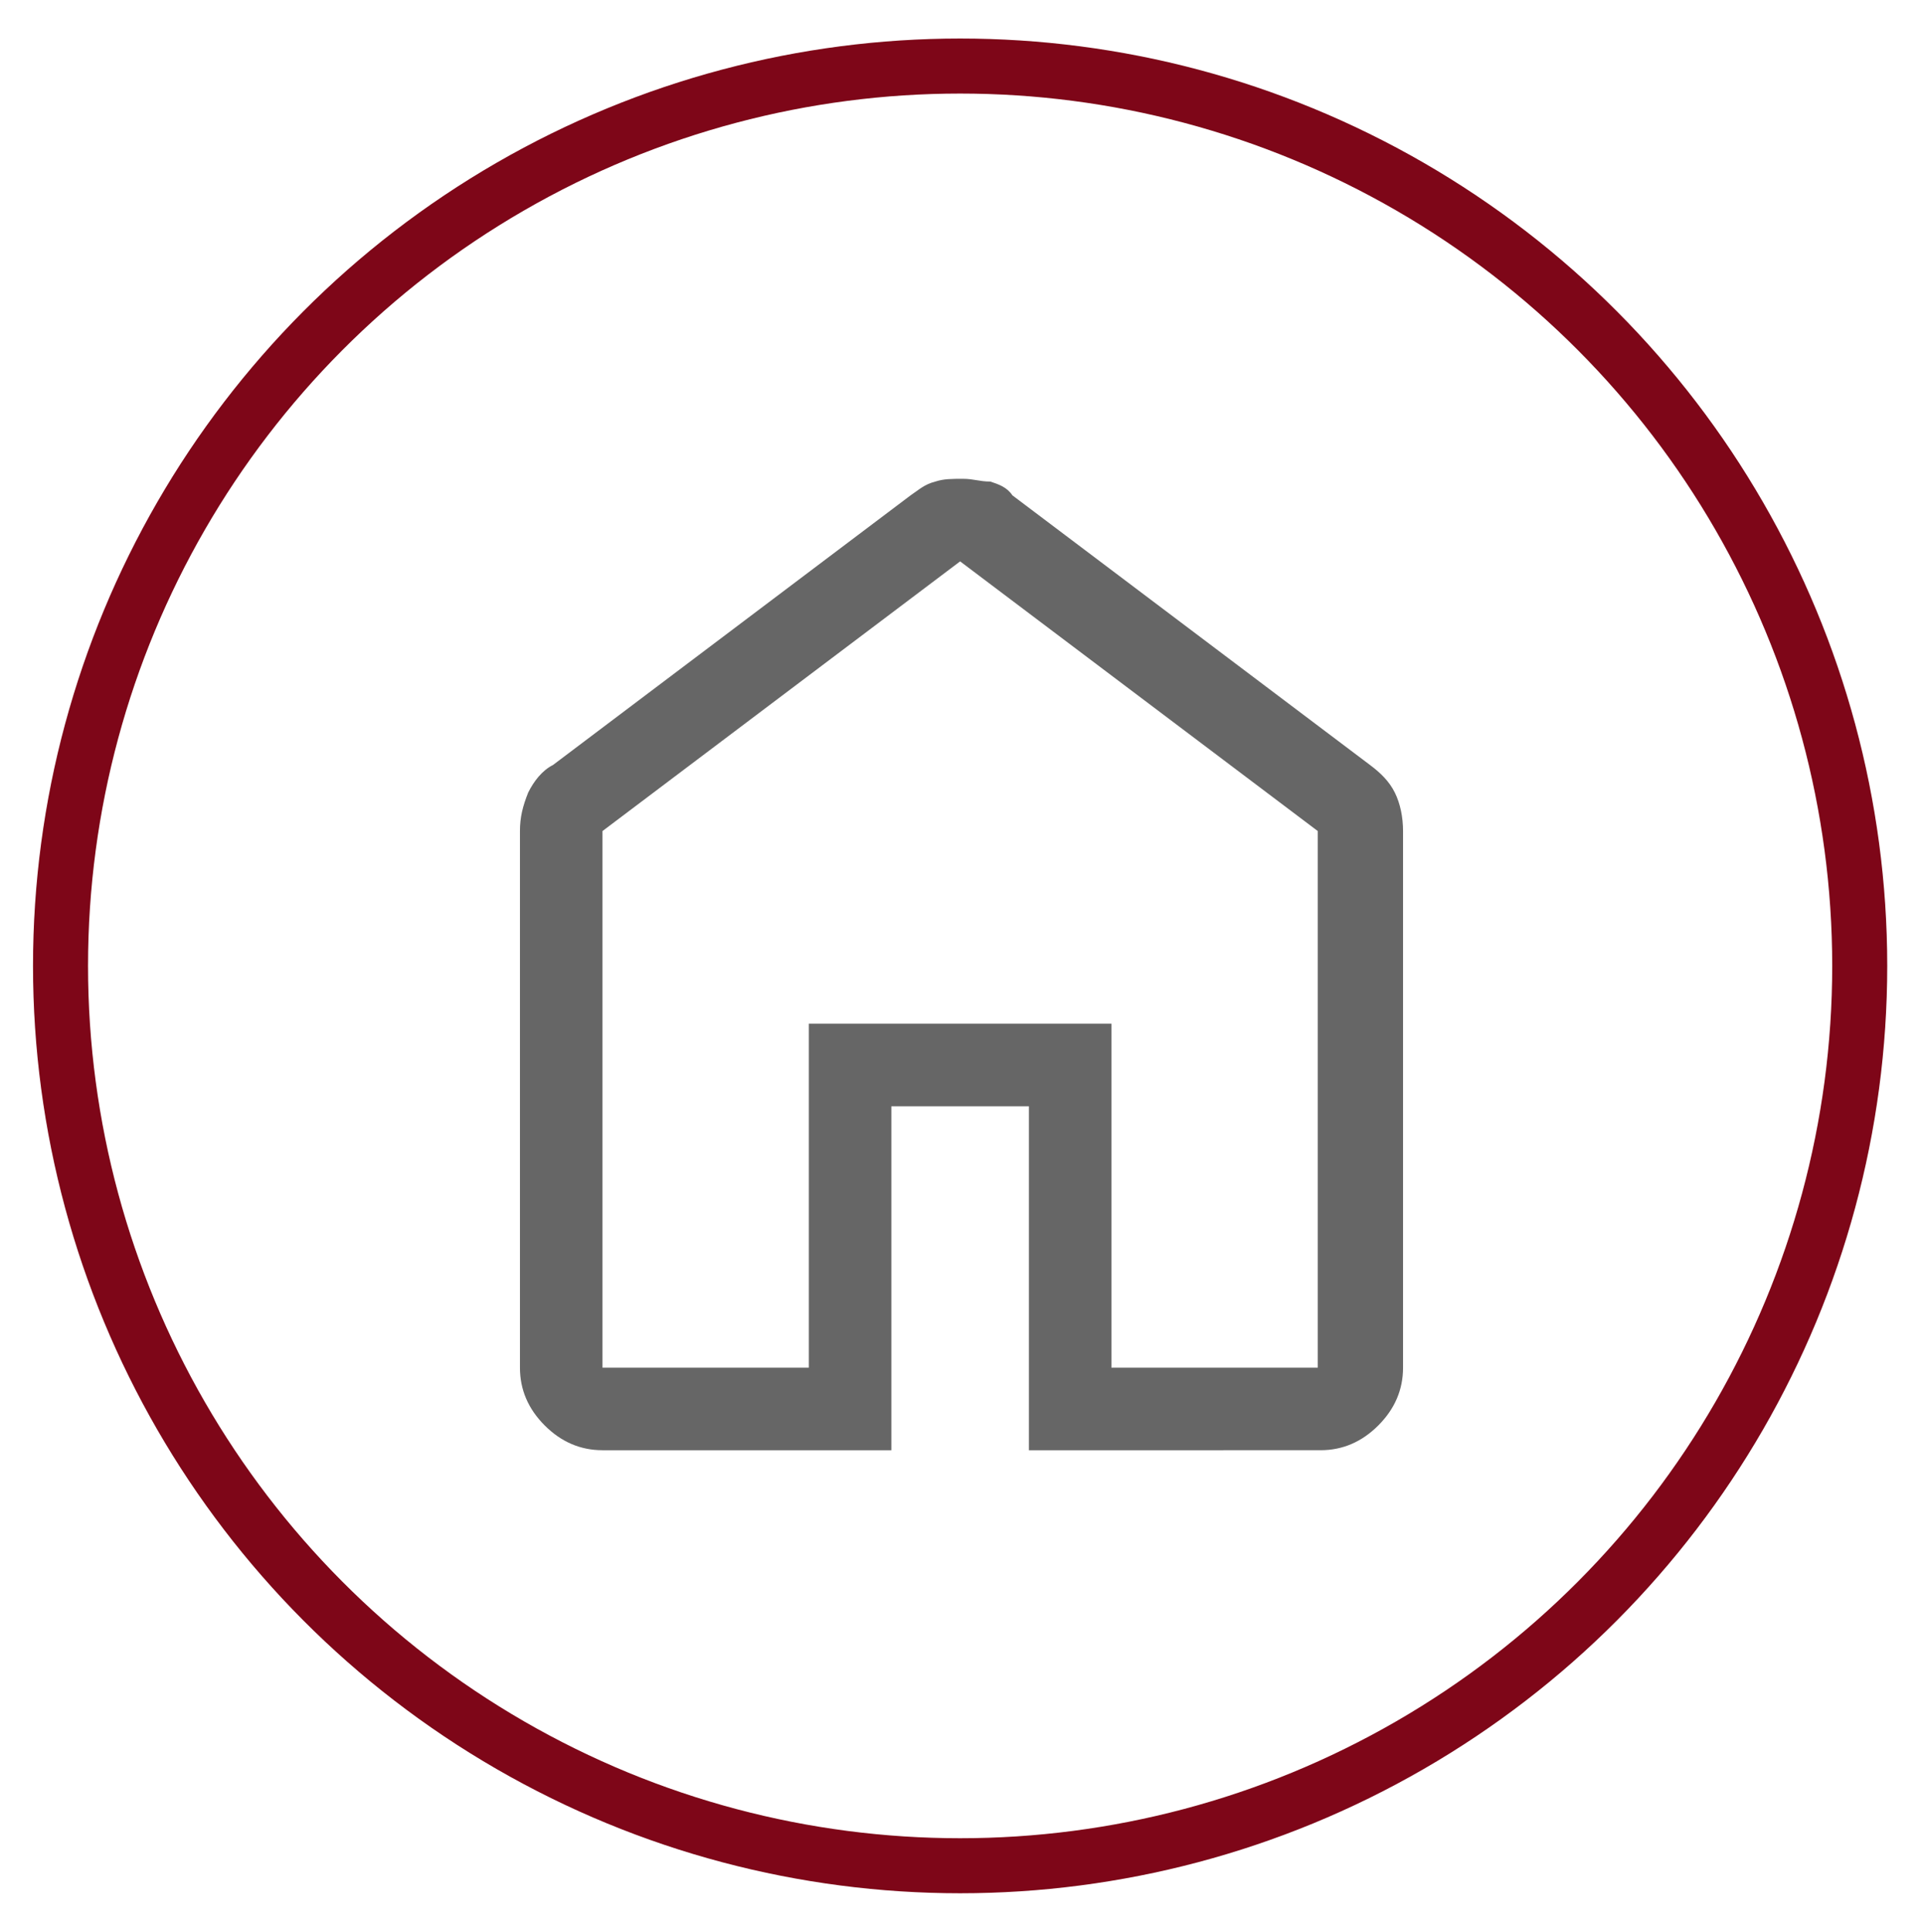 <?xml version="1.0" encoding="utf-8"?>
<!-- Generator: Adobe Illustrator 27.2.0, SVG Export Plug-In . SVG Version: 6.00 Build 0)  -->
<svg version="1.1" id="Layer_1" xmlns="http://www.w3.org/2000/svg" xmlns:xlink="http://www.w3.org/1999/xlink" x="0px" y="0px"
	 viewBox="0 0 69.9 70.2" style="enable-background:new 0 0 69.9 70.2;" xml:space="preserve">
<style type="text/css">
	.st0{fill:none;stroke:#7E0618;stroke-width:2;stroke-miterlimit:10;}
	.st1{fill:#666666;}
</style>
<g>
	<circle class="st0" cx="34.9" cy="35.1" r="32.7"/>
	<path class="st1" d="M21.9,49.7h7.5V37.2h11v12.5h7.5V30.2l-13-9.8l-13,9.8C21.9,30.2,21.9,49.7,21.9,49.7z M21.9,52.7
		c-0.8,0-1.5-0.3-2.1-0.9c-0.6-0.6-0.9-1.3-0.9-2.1V30.2c0-0.5,0.1-0.9,0.3-1.4c0.2-0.4,0.5-0.8,0.9-1l13-9.8
		c0.3-0.2,0.5-0.4,0.9-0.5c0.3-0.1,0.6-0.1,1-0.1s0.6,0.1,1,0.1c0.3,0.1,0.6,0.2,0.8,0.5l13,9.8c0.4,0.3,0.7,0.6,0.9,1
		s0.3,0.9,0.3,1.4v19.5c0,0.8-0.3,1.5-0.9,2.1c-0.6,0.6-1.3,0.9-2.1,0.9H37.4V40.2h-5v12.5H21.9z"/>
</g>
</svg>
